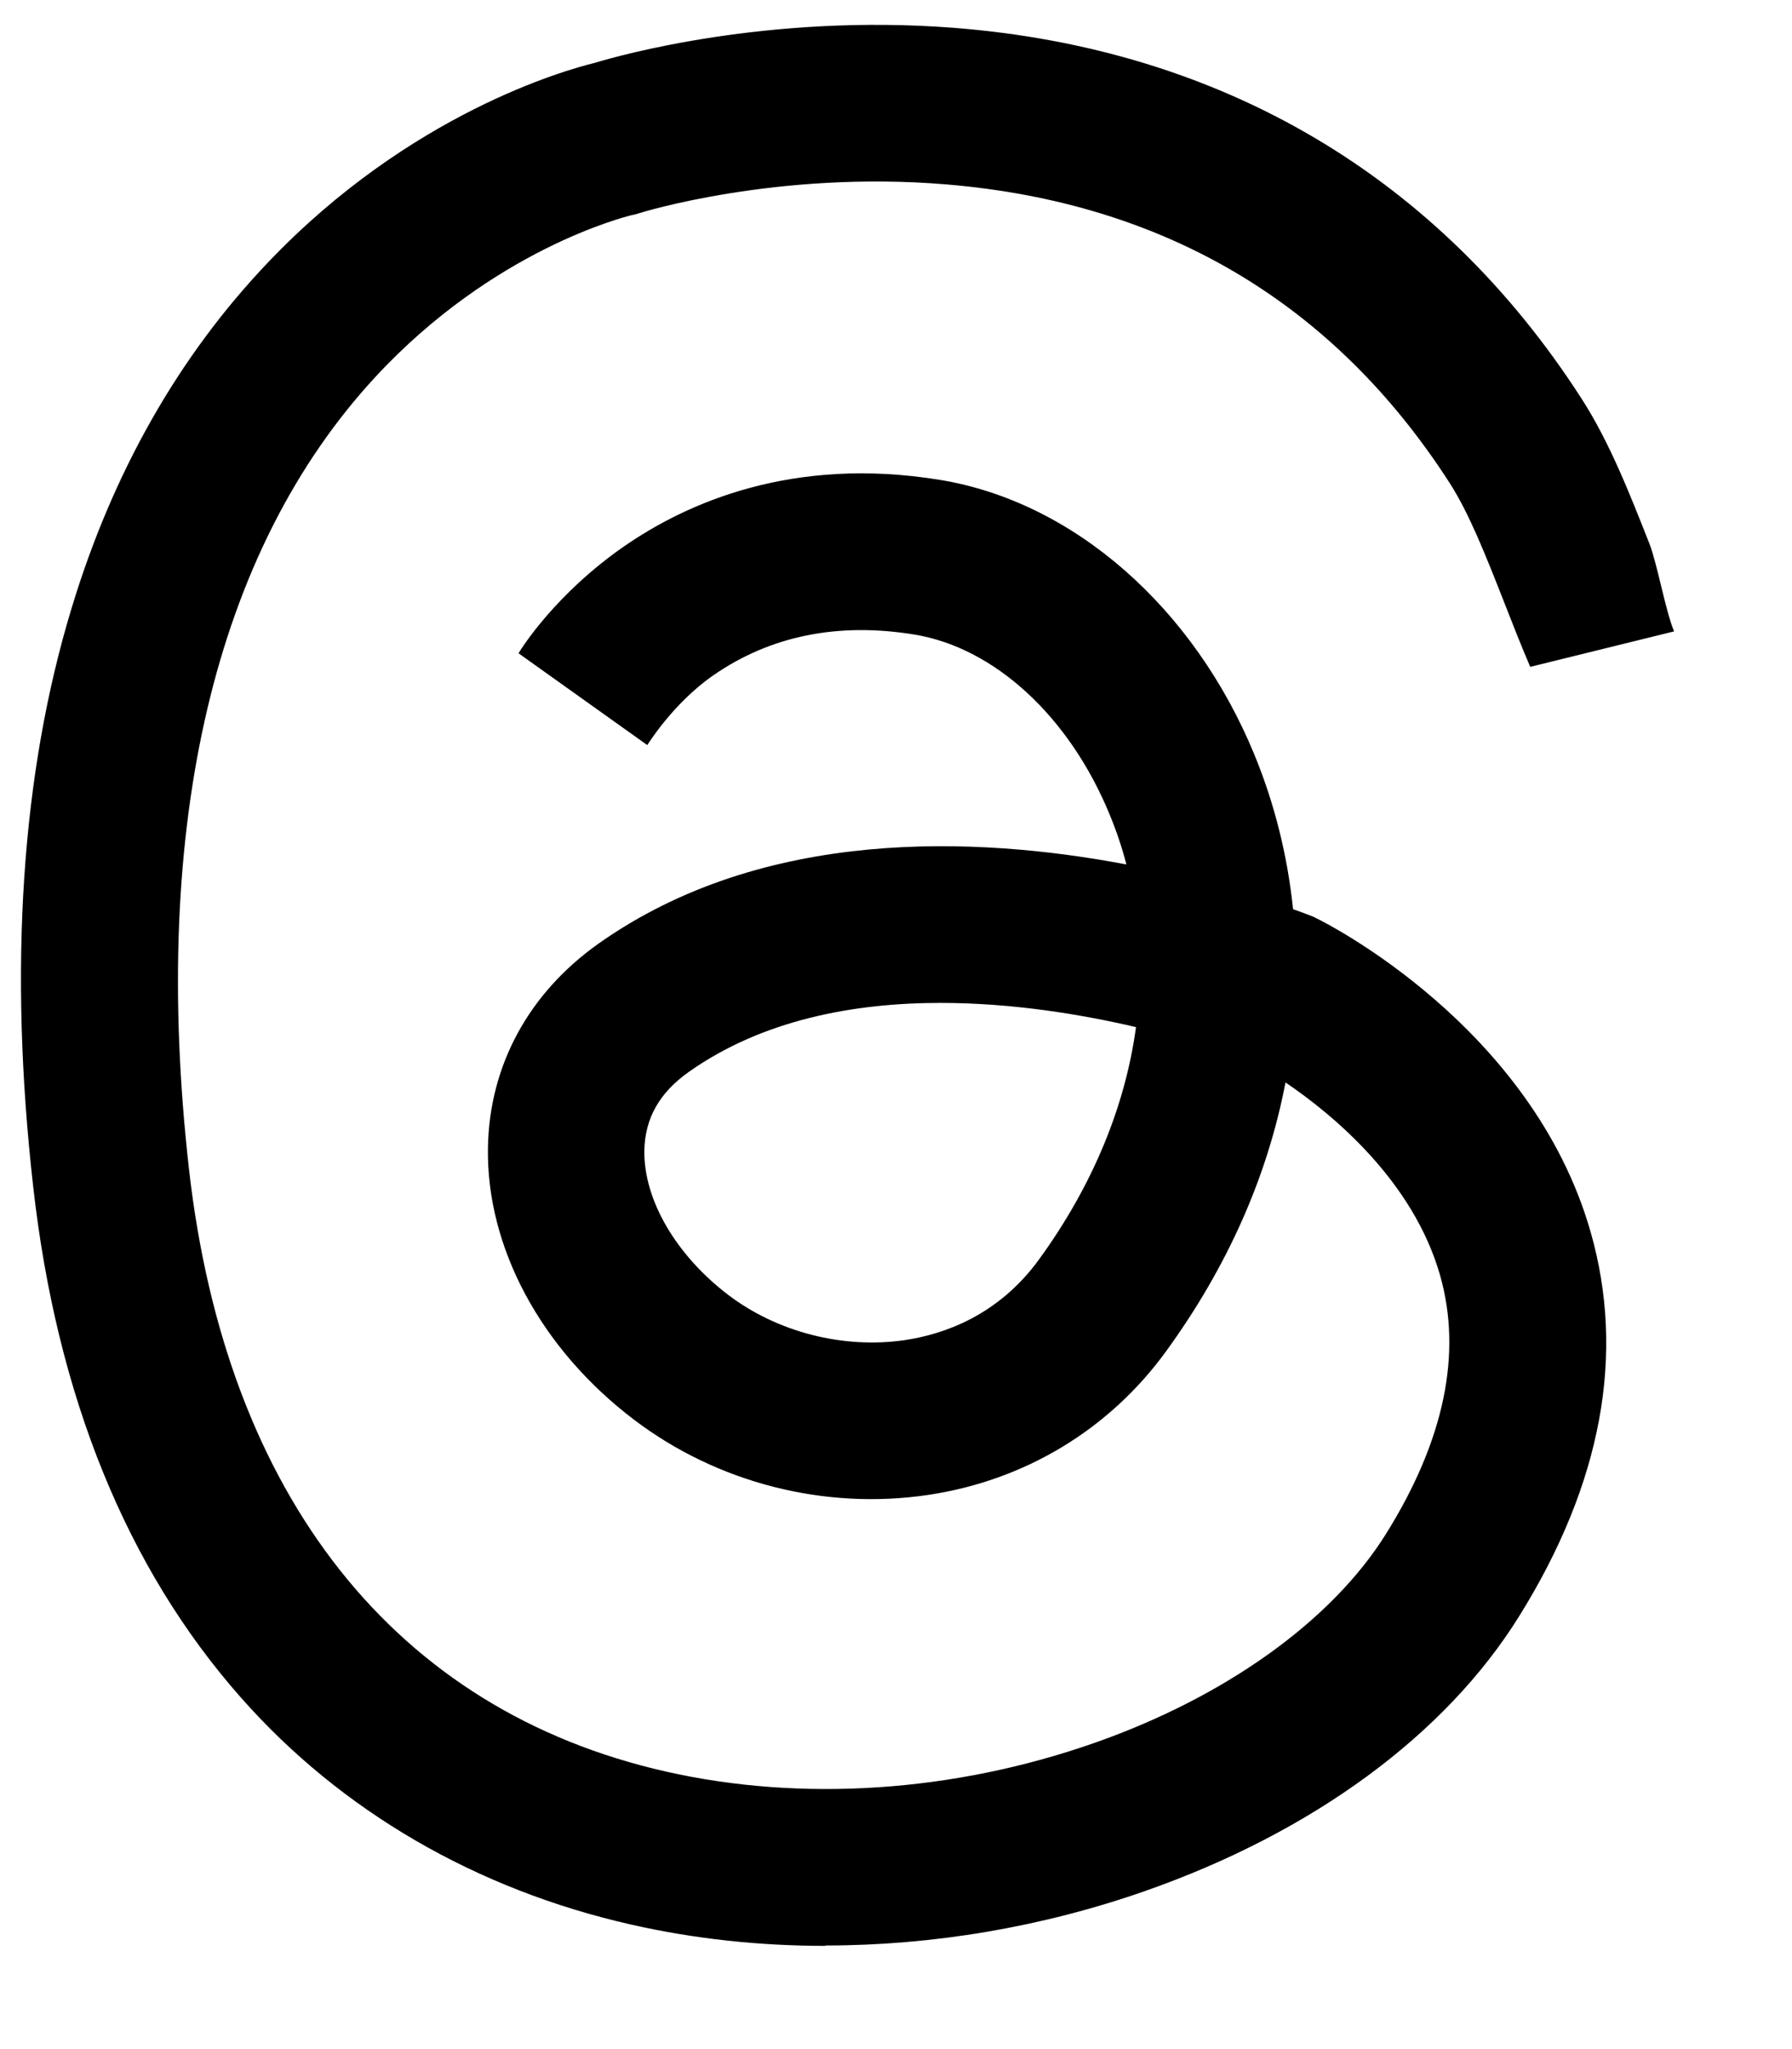 <svg width="14" height="16" viewBox="0 0 14 16" fill="none" xmlns="http://www.w3.org/2000/svg">
<g clip-path="url(#clip0_1400_4193)">
<path d="M6.449 15.194C5.932 15.194 5.421 15.139 4.932 15.028C3.72 14.754 2.664 14.141 1.881 13.254C0.989 12.244 0.443 10.902 0.259 9.263C0.066 7.558 0.167 6.039 0.559 4.75C0.88 3.689 1.396 2.781 2.093 2.05C3.204 0.883 4.424 0.545 4.646 0.491C4.84 0.432 6.001 0.106 7.448 0.217C9.545 0.379 11.243 1.381 12.358 3.116C12.573 3.45 12.732 3.854 12.886 4.245C12.948 4.404 13.013 4.776 13.079 4.93L11.955 5.207C11.881 5.035 11.813 4.861 11.747 4.692C11.609 4.341 11.478 4.01 11.329 3.777C10.424 2.368 9.099 1.582 7.394 1.44C6.072 1.329 5.003 1.661 4.993 1.665L4.959 1.675L4.935 1.68C4.883 1.693 3.855 1.948 2.933 2.943C1.677 4.3 1.173 6.438 1.476 9.125C1.765 11.683 3.088 13.355 5.203 13.833C6.264 14.073 7.45 13.994 8.545 13.611C9.574 13.251 10.407 12.654 10.83 11.974C11.284 11.246 11.425 10.567 11.25 9.956C11.04 9.223 10.419 8.707 10.043 8.452C9.902 9.187 9.589 9.893 9.108 10.554C8.664 11.164 8.004 11.561 7.25 11.673C6.441 11.793 5.604 11.579 4.954 11.086C4.226 10.534 3.799 9.74 3.812 8.961C3.823 8.32 4.13 7.755 4.676 7.368C5.967 6.456 7.629 6.528 8.8 6.75C8.766 6.618 8.722 6.488 8.669 6.36C8.355 5.596 7.771 5.058 7.145 4.955C6.546 4.857 6.016 4.965 5.57 5.275C5.257 5.493 5.059 5.815 5.057 5.818L4.051 5.101C4.079 5.054 4.342 4.638 4.87 4.27C5.363 3.927 6.191 3.559 7.343 3.747C8.385 3.917 9.327 4.741 9.801 5.895C9.958 6.277 10.059 6.683 10.102 7.099C10.18 7.127 10.228 7.145 10.242 7.151L10.263 7.159L10.284 7.17C10.353 7.203 11.966 8.011 12.426 9.617C12.701 10.575 12.513 11.585 11.869 12.619C11.293 13.546 10.255 14.307 8.948 14.765C8.14 15.048 7.286 15.191 6.45 15.191L6.449 15.194ZM7.348 7.831C6.667 7.831 5.956 7.964 5.381 8.37C5.152 8.532 5.039 8.732 5.034 8.983C5.028 9.367 5.28 9.8 5.692 10.113C6.075 10.403 6.59 10.534 7.069 10.464C7.371 10.419 7.797 10.274 8.116 9.836C8.536 9.259 8.791 8.639 8.875 8.02C8.447 7.92 7.907 7.831 7.348 7.831Z" fill="black"/>
</g>
<defs>
<clipPath id="clip0_1400_4193">
<rect width="12.915" height="15" fill="white" transform="translate(0.164 0.194)"/>
</clipPath>
</defs>
</svg>
